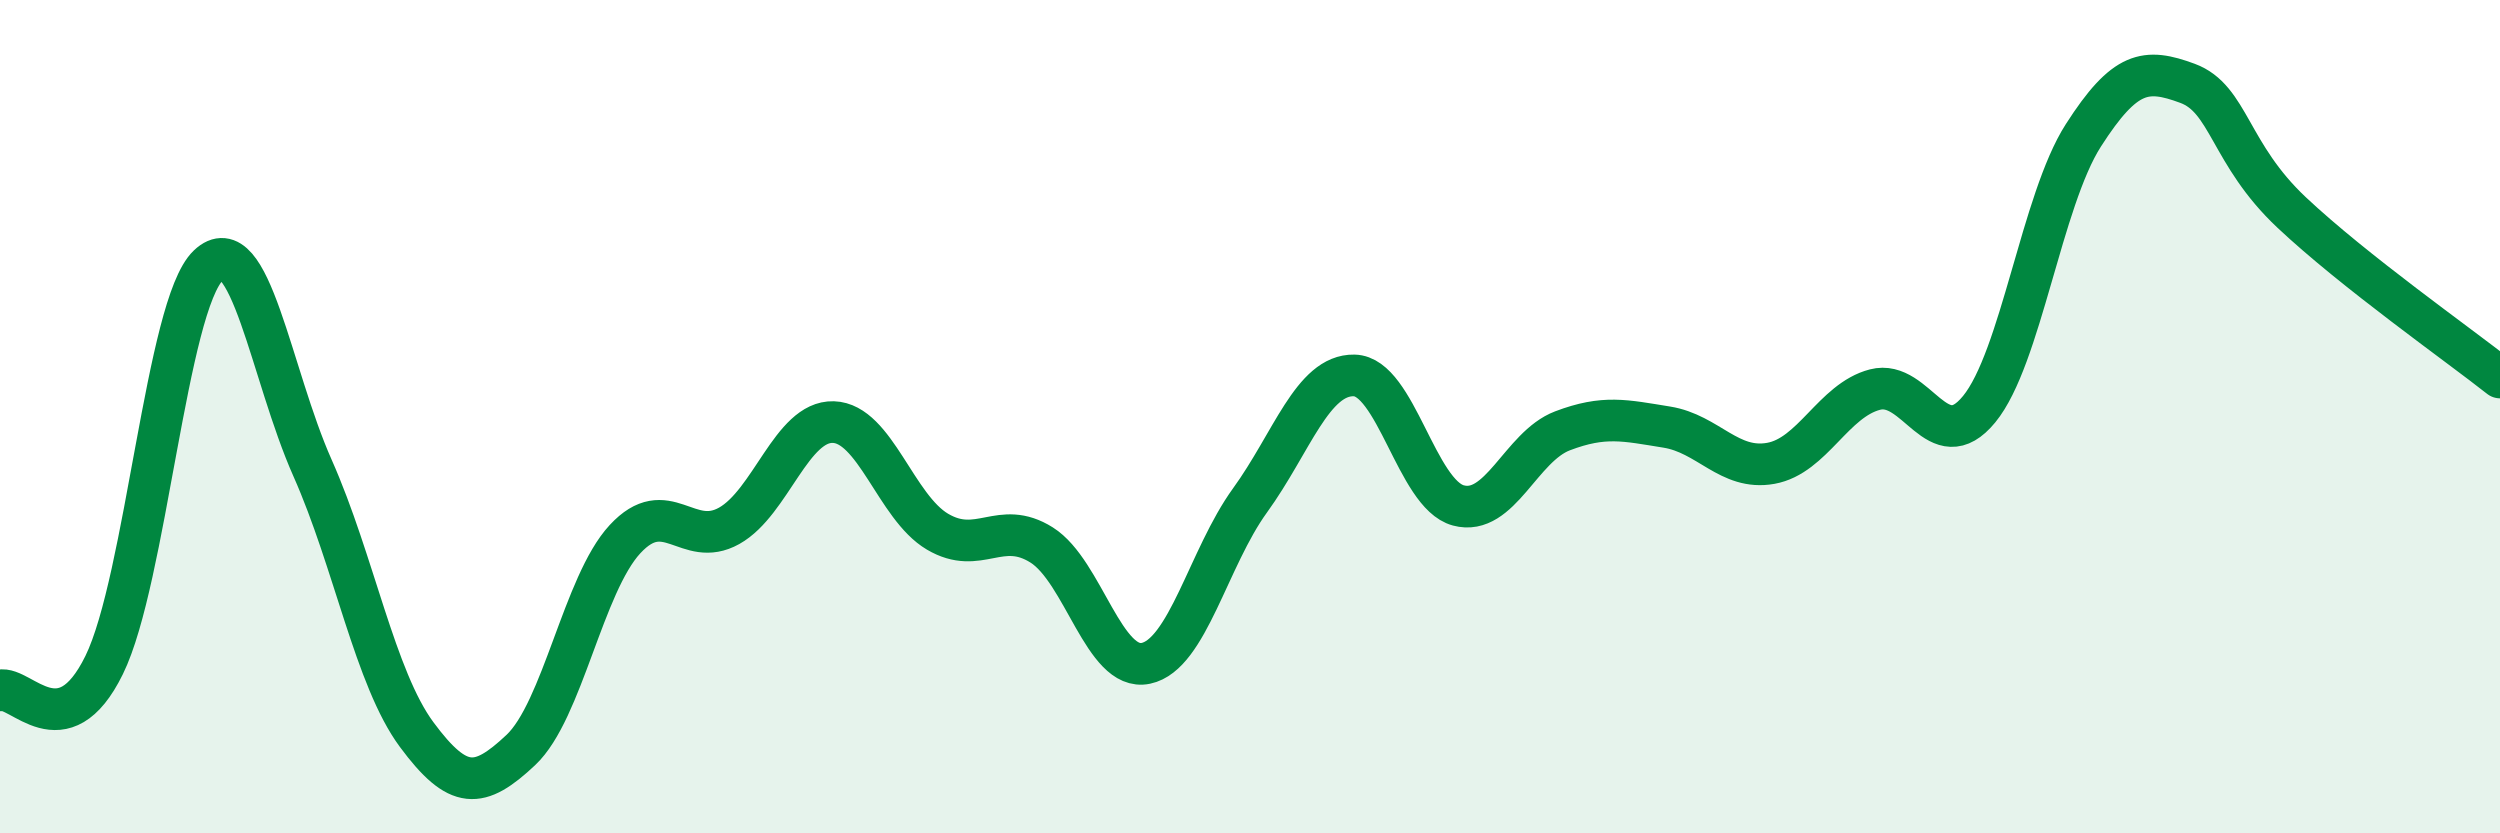 
    <svg width="60" height="20" viewBox="0 0 60 20" xmlns="http://www.w3.org/2000/svg">
      <path
        d="M 0,16.57 C 0.5,16.45 1.5,18 2.5,15.96 C 3.5,13.92 4,7.32 5,6.37 C 6,5.42 6.5,8.98 7.5,11.23 C 8.5,13.48 9,16.28 10,17.63 C 11,18.98 11.5,18.94 12.5,18 C 13.5,17.06 14,14.02 15,12.94 C 16,11.86 16.5,13.18 17.5,12.62 C 18.5,12.06 19,10.1 20,10.13 C 21,10.16 21.5,12.17 22.5,12.76 C 23.5,13.35 24,12.45 25,13.08 C 26,13.71 26.5,16.13 27.5,15.92 C 28.5,15.71 29,13.39 30,12.01 C 31,10.63 31.5,8.99 32.5,9.01 C 33.5,9.03 34,11.86 35,12.13 C 36,12.4 36.5,10.72 37.5,10.34 C 38.5,9.96 39,10.09 40,10.25 C 41,10.41 41.5,11.3 42.5,11.12 C 43.5,10.94 44,9.61 45,9.35 C 46,9.09 46.5,11.04 47.5,9.82 C 48.5,8.6 49,4.81 50,3.25 C 51,1.69 51.5,1.63 52.5,2 C 53.5,2.37 53.5,3.69 55,5.1 C 56.5,6.51 59,8.27 60,9.06L60 20L0 20Z"
        fill="#008740"
        opacity="0.1"
        stroke-linecap="round"
        stroke-linejoin="round"
      />
      <path
        d="M 0,16.57 C 0.5,16.45 1.5,18 2.5,15.96 C 3.5,13.92 4,7.32 5,6.37 C 6,5.42 6.5,8.98 7.5,11.23 C 8.5,13.48 9,16.28 10,17.63 C 11,18.98 11.5,18.94 12.5,18 C 13.5,17.06 14,14.02 15,12.94 C 16,11.86 16.5,13.18 17.5,12.62 C 18.5,12.06 19,10.1 20,10.13 C 21,10.16 21.5,12.17 22.5,12.76 C 23.5,13.35 24,12.45 25,13.08 C 26,13.71 26.5,16.13 27.5,15.92 C 28.5,15.71 29,13.39 30,12.01 C 31,10.63 31.5,8.99 32.5,9.01 C 33.5,9.03 34,11.86 35,12.13 C 36,12.4 36.5,10.72 37.5,10.34 C 38.5,9.96 39,10.09 40,10.25 C 41,10.41 41.5,11.3 42.5,11.12 C 43.5,10.94 44,9.61 45,9.35 C 46,9.09 46.5,11.04 47.5,9.82 C 48.5,8.6 49,4.81 50,3.25 C 51,1.69 51.5,1.63 52.5,2 C 53.5,2.37 53.5,3.69 55,5.1 C 56.5,6.51 59,8.27 60,9.06"
        stroke="#008740"
        stroke-width="1"
        fill="none"
        stroke-linecap="round"
        stroke-linejoin="round"
      />
    </svg>
  